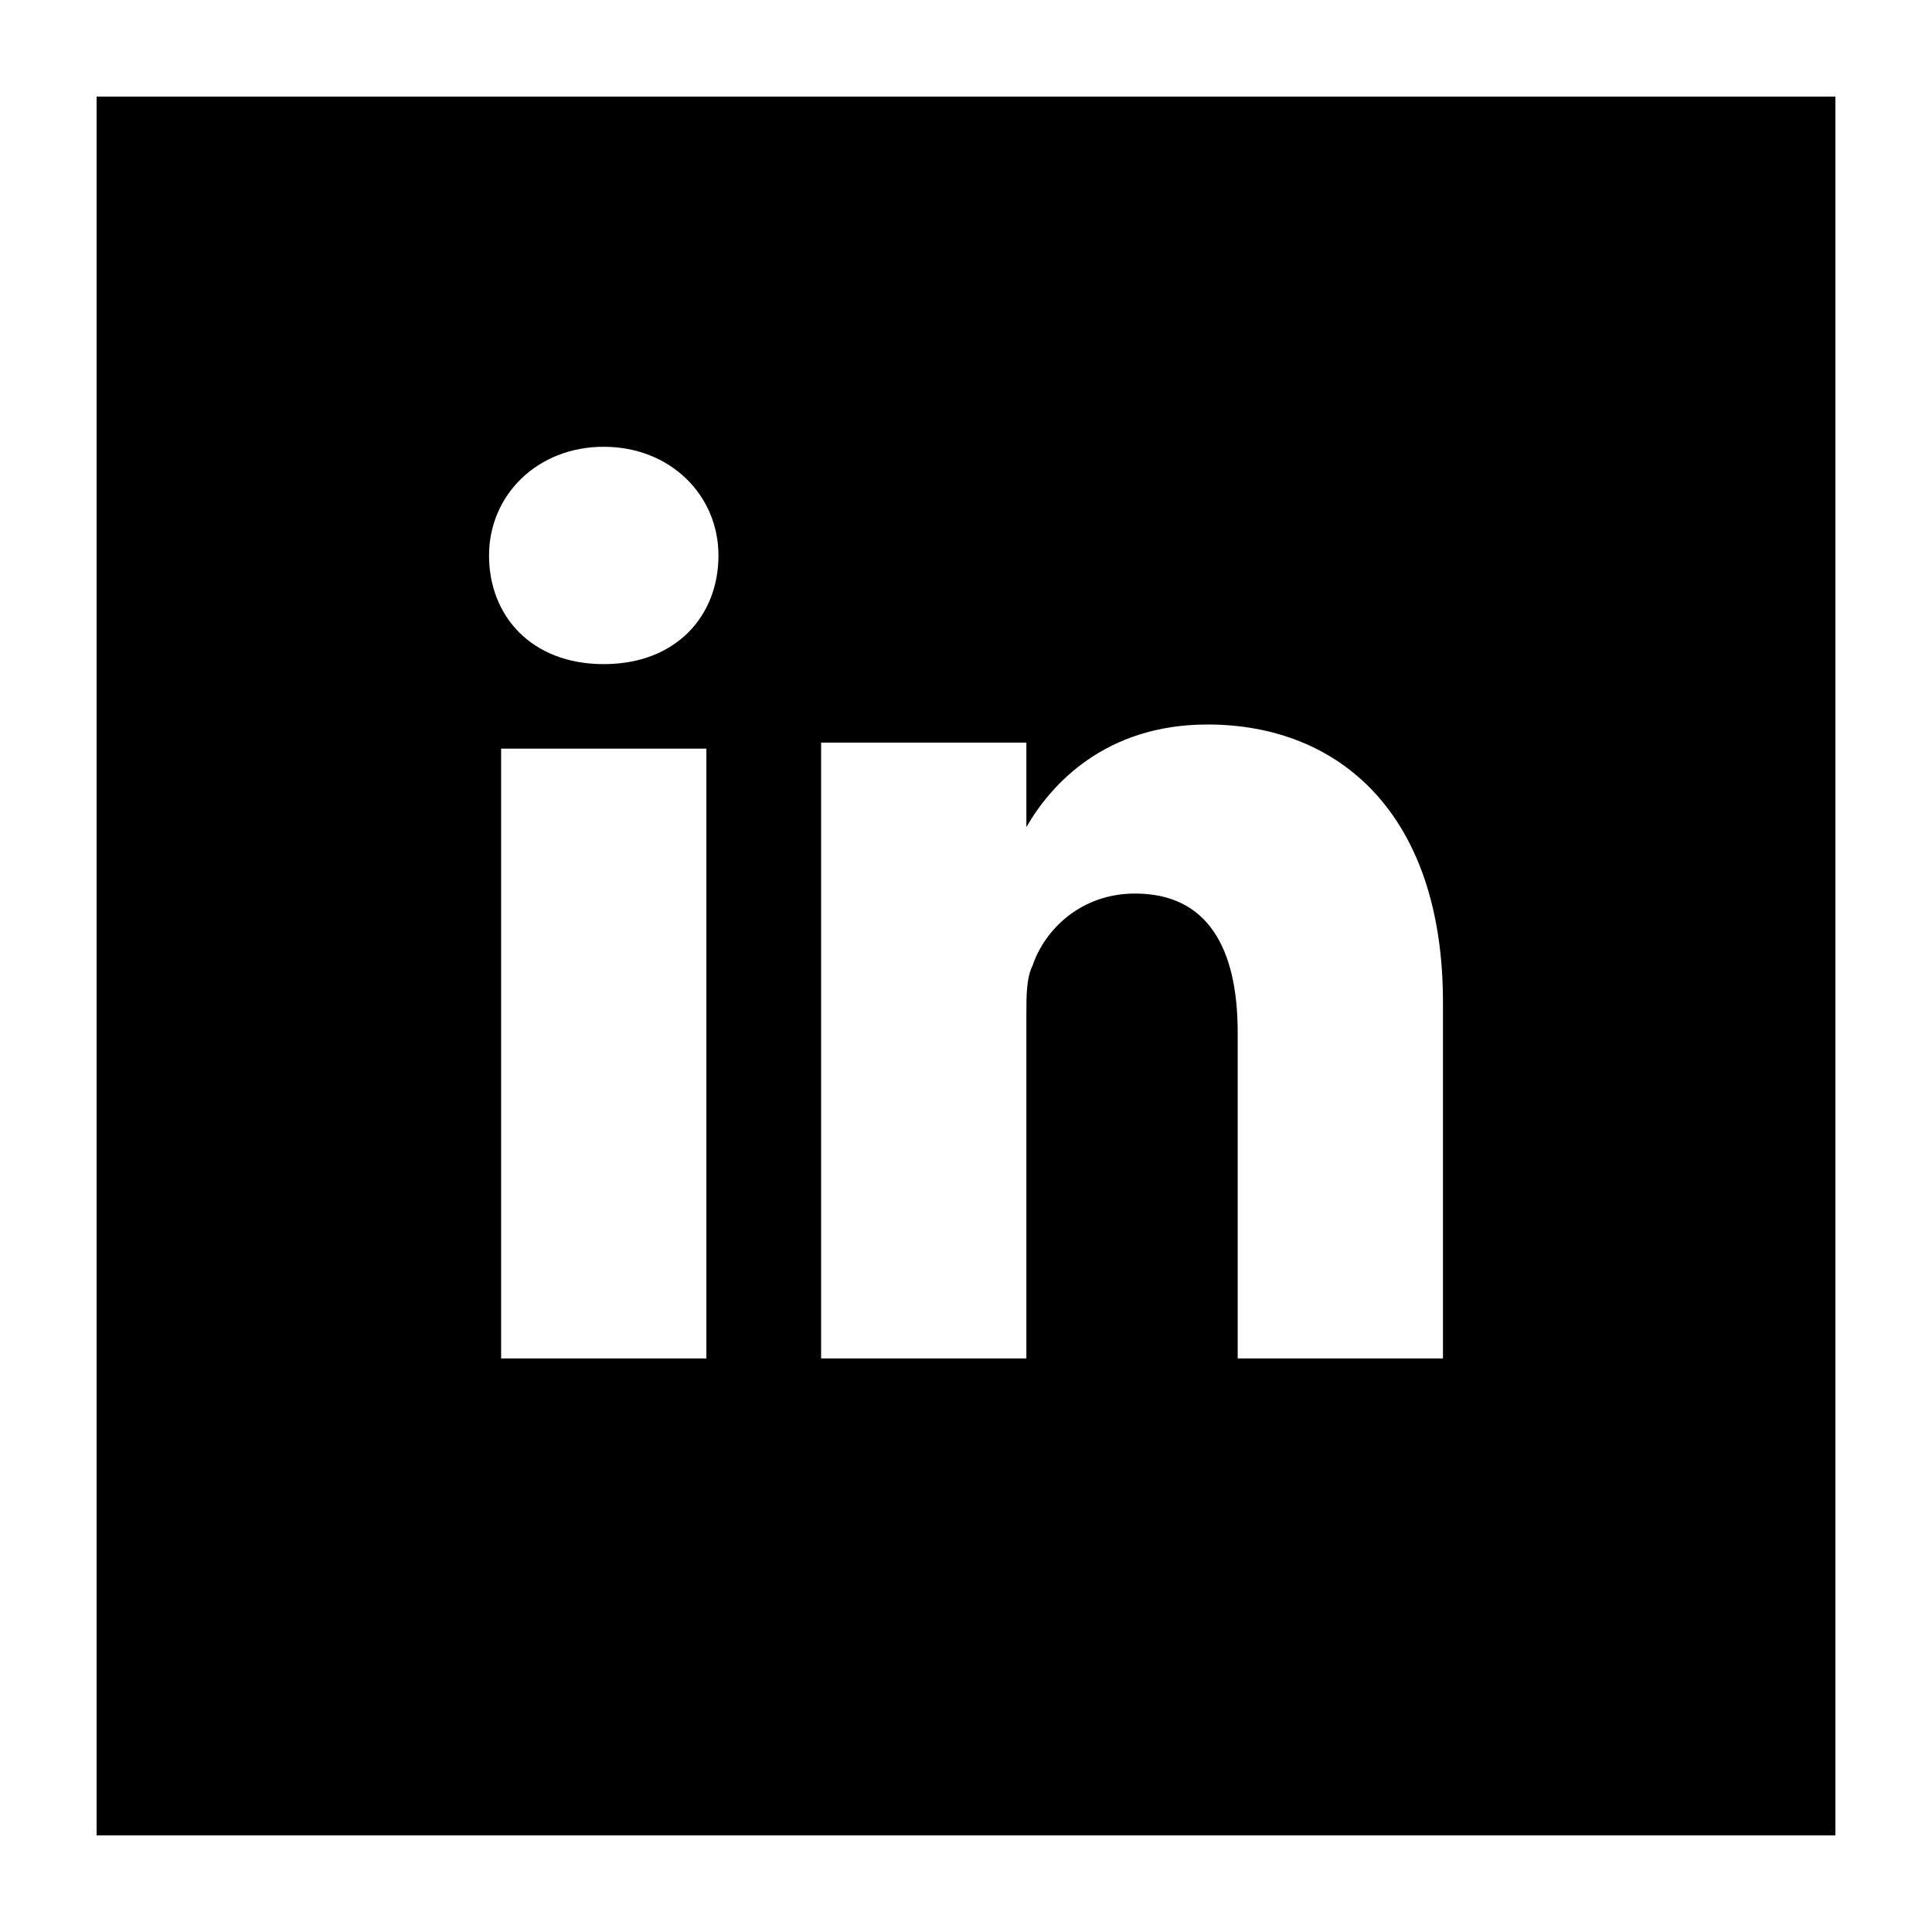 <?xml version="1.0" encoding="utf-8"?>
<!-- Generator: Adobe Illustrator 22.1.0, SVG Export Plug-In . SVG Version: 6.00 Build 0)  -->
<svg version="1.1" id="Layer_1" xmlns="http://www.w3.org/2000/svg" xmlns:xlink="http://www.w3.org/1999/xlink" x="0px" y="0px"
	 viewBox="0 0 32 32" style="enable-background:new 0 0 32 32;" xml:space="preserve">
<g id="SOLID">
	<g>
		<path d="M1.6,1.6v28.8h28.8V1.6H1.6z M11.7,22.5H8.3V12.4h3.4V22.5z M10,11L10,11c-1.2,0-1.9-0.8-1.9-1.8c0-1,0.8-1.8,1.9-1.8
			s1.9,0.8,1.9,1.8C11.9,10.2,11.2,11,10,11z M23.9,22.5L23.9,22.5h-3.4v-5.4c0-1.4-0.5-2.3-1.7-2.3c-0.9,0-1.5,0.6-1.7,1.2
			c-0.1,0.2-0.1,0.5-0.1,0.8v5.7h-3.4c0,0,0-9.2,0-10.2h3.4v1.4c0.4-0.7,1.3-1.7,3-1.7c2.2,0,3.9,1.5,3.9,4.6V22.5z"/>
	</g>
</g>
</svg>
